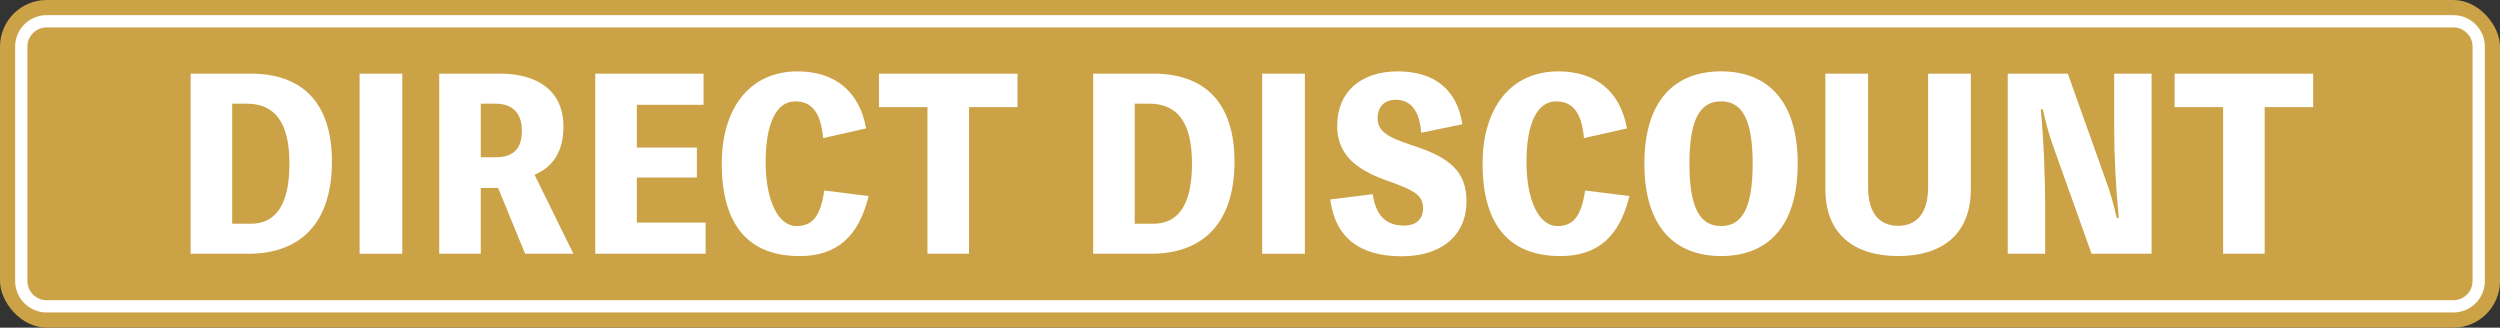 <?xml version="1.0" encoding="UTF-8"?><svg id="uuid-9d9dd27b-02bb-4409-9903-a04a6bccab24" xmlns="http://www.w3.org/2000/svg" width="152.607" height="20" viewBox="0 0 152.607 20"><rect x="0" y="0" width="152.607" height="20" fill="#333333" stroke="none"/><g id="uuid-1d9fd6ea-6a0c-4e8b-bfcc-08612c29fdb2"><rect y="0" width="152.607" height="20" rx="2.848" ry="2.848" fill="#cca246" stroke-width="0"/><path d="m2.848,1.3h146.911c.855,0,1.548.694,1.548,1.548v14.304c0,.855-.694,1.548-1.548,1.548H2.847c-.854,0-1.548-.694-1.548-1.548V2.848c0-.855.694-1.549,1.549-1.549Z" fill="none" stroke="#fff" stroke-width=".75"/><path d="m15.314,4.496c3.044,0,4.947,1.677,4.947,5.37,0,3.918-2.085,5.623-5.087,5.623h-3.538V4.496h3.678Zm0,9.161c1.396,0,2.354-.986,2.354-3.664,0-2.622-.959-3.665-2.622-3.665h-.874v7.329h1.142Z" fill="#fff" stroke-width="0"/><path d="m24.558,15.49h-2.607V4.496h2.607v10.993Z" fill="#fff" stroke-width="0"/><path d="m32.054,15.49l-1.649-4.017h-1.057v4.017h-2.536V4.496h3.707c2.269,0,3.876,1.029,3.876,3.228,0,1.564-.676,2.48-1.762,2.946l2.368,4.82h-2.946Zm-2.706-5.891h.902c1.001,0,1.607-.437,1.607-1.607,0-1.127-.605-1.663-1.607-1.663h-.902v3.27Z" fill="#fff" stroke-width="0"/><path d="m43.074,13.587v1.903h-6.737V4.496h6.61v1.903h-4.072v2.607h3.664v1.832h-3.664v2.749h4.199Z" fill="#fff" stroke-width="0"/><path d="m53.022,11.966c-.605,2.495-1.958,3.665-4.213,3.665-3.129,0-4.75-1.903-4.75-5.637,0-3.482,1.776-5.637,4.623-5.637,2.298,0,3.791,1.24,4.186,3.481l-2.622.591c-.141-1.55-.676-2.241-1.705-2.241-1.142,0-1.804,1.325-1.804,3.707,0,2.283.733,3.904,1.889,3.904.986,0,1.465-.621,1.69-2.171l2.706.338Z" fill="#fff" stroke-width="0"/><path d="m62.111,6.54h-2.96v8.95h-2.537V6.54h-2.96v-2.044h8.457v2.044Z" fill="#fff" stroke-width="0"/><path d="m70.409,4.496c3.044,0,4.948,1.677,4.948,5.37,0,3.918-2.086,5.623-5.088,5.623h-3.538V4.496h3.678Zm0,9.161c1.396,0,2.354-.986,2.354-3.664,0-2.622-.958-3.665-2.621-3.665h-.874v7.329h1.141Z" fill="#fff" stroke-width="0"/><path d="m79.653,15.49h-2.607V4.496h2.607v10.993Z" fill="#fff" stroke-width="0"/><path d="m83.795,11.853c.184,1.24.748,1.917,1.917,1.917.662,0,1.156-.338,1.156-1.043,0-.789-.479-1.099-2.212-1.705-2.002-.704-3.031-1.677-3.031-3.354,0-2.071,1.467-3.311,3.693-3.311,2.255,0,3.636,1.127,3.946,3.227l-2.509.521c-.099-1.325-.621-2.015-1.55-2.015-.719,0-1.113.451-1.113,1.127,0,.748.521,1.142,2.1,1.649,2.339.747,3.326,1.62,3.326,3.424,0,2.044-1.479,3.354-3.96,3.354-2.593,0-4.059-1.169-4.355-3.467l2.593-.324Z" fill="#fff" stroke-width="0"/><path d="m99.466,11.966c-.606,2.495-1.959,3.665-4.214,3.665-3.129,0-4.75-1.903-4.75-5.637,0-3.482,1.776-5.637,4.623-5.637,2.298,0,3.791,1.24,4.186,3.481l-2.622.591c-.141-1.55-.676-2.241-1.705-2.241-1.142,0-1.804,1.325-1.804,3.707,0,2.283.733,3.904,1.888,3.904.987,0,1.467-.621,1.692-2.171l2.706.338Z" fill="#fff" stroke-width="0"/><path d="m109.737,9.993c0,3.946-1.931,5.637-4.679,5.637-2.749,0-4.68-1.691-4.68-5.637s1.931-5.637,4.68-5.637c2.748,0,4.679,1.691,4.679,5.637Zm-2.749,0c0-2.791-.691-3.806-1.93-3.806-1.241,0-1.931,1.015-1.931,3.806,0,2.79.69,3.805,1.931,3.805,1.239,0,1.93-1.015,1.93-3.805Z" fill="#fff" stroke-width="0"/><path d="m120.305,4.496v7.047c0,2.833-1.832,4.087-4.439,4.087-2.593,0-4.44-1.254-4.44-4.087v-7.047h2.607v6.934c0,1.663.761,2.354,1.832,2.354,1.071,0,1.831-.691,1.831-2.354v-6.934h2.607Z" fill="#fff" stroke-width="0"/><path d="m131.339,4.496v10.993h-3.664l-2.34-6.554c-.267-.733-.464-1.494-.634-2.255h-.127c.183,1.804.268,4.34.268,5.877v2.931h-2.283V4.496h3.665l2.339,6.554c.267.733.479,1.494.648,2.255h.127c-.183-1.818-.282-3.749-.282-5.581v-3.228h2.283Z" fill="#fff" stroke-width="0"/><path d="m141.202,6.54h-2.96v8.95h-2.537V6.54h-2.96v-2.044h8.457v2.044Z" fill="#fff" stroke-width="0"/></g></svg>
